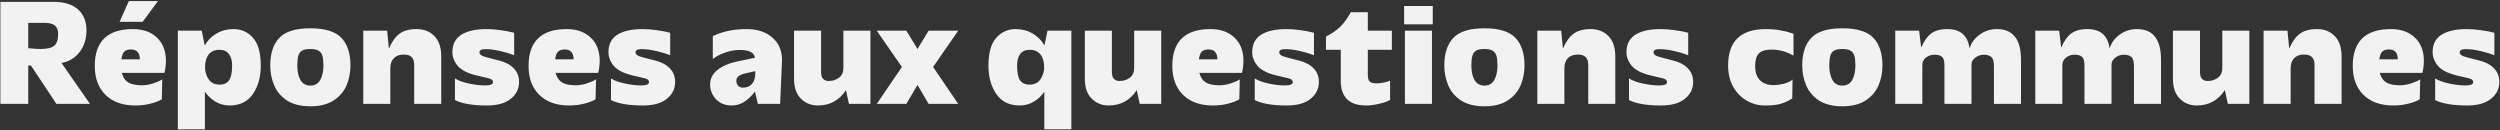 <svg width="1131" height="59" viewBox="0 0 1131 59" fill="none" xmlns="http://www.w3.org/2000/svg">
<rect x="0" y="0" width="1131" height="59" fill="#333333" stroke="none"/>
<path d="M40.712 47H25.52L14 29.648H12.776V47H0.176V0.848H24.224C29.12 0.848 32.816 2 35.312 4.304C37.856 6.608 39.128 9.728 39.128 13.664C39.128 17.504 38.096 20.792 36.032 23.528C33.968 26.216 31.232 27.872 27.824 28.496L40.712 47ZM12.776 21.8C15.176 22.04 17.024 22.16 18.32 22.16C21.248 22.16 23.312 21.68 24.512 20.72C25.712 19.712 26.312 17.96 26.312 15.464C26.312 13.688 25.832 12.392 24.872 11.576C23.912 10.76 22.376 10.352 20.264 10.352H12.776V21.8ZM60.159 13.16C64.719 13.16 68.343 14.456 71.031 17.048C73.719 19.592 75.063 23.096 75.063 27.56C75.063 29.192 74.847 30.992 74.415 32.96H55.119C55.599 34.928 56.559 36.368 57.999 37.28C59.487 38.144 61.503 38.576 64.047 38.576C65.823 38.576 67.527 38.312 69.159 37.784C70.791 37.256 72.207 36.632 73.407 35.912L73.191 44.912C72.087 45.632 70.431 46.28 68.223 46.856C66.063 47.432 63.735 47.72 61.239 47.72C55.479 47.72 50.967 46.112 47.703 42.896C44.487 39.68 42.879 35.336 42.879 29.864C42.879 18.728 48.639 13.16 60.159 13.16ZM63.255 26.84C63.255 25.352 62.919 24.248 62.247 23.528C61.623 22.76 60.615 22.376 59.223 22.376C57.927 22.376 56.943 22.688 56.271 23.312C55.599 23.936 55.143 25.112 54.903 26.84H63.255ZM71.463 0.488L64.551 9.848H54.111L58.287 0.488H71.463ZM105.659 13.16C109.259 13.16 112.211 14.504 114.515 17.192C116.819 19.832 117.971 23.984 117.971 29.648C117.971 34.832 116.771 39.152 114.371 42.608C111.971 46.016 108.467 47.72 103.859 47.72C101.411 47.72 99.203 47.096 97.235 45.848C95.267 44.6 93.755 43.136 92.699 41.456V58.52H80.459V13.88H91.259L92.627 20.576C93.923 18.272 95.699 16.472 97.955 15.176C100.211 13.832 102.779 13.16 105.659 13.16ZM99.467 38.288C101.291 38.288 102.659 37.664 103.571 36.416C104.531 35.12 105.011 32.84 105.011 29.576C105.011 27.416 104.531 25.712 103.571 24.464C102.659 23.168 101.219 22.52 99.251 22.52C97.331 22.52 95.819 23.096 94.715 24.248C93.659 25.4 93.035 26.984 92.843 29L92.771 31.16C92.963 33.032 93.563 34.688 94.571 36.128C95.627 37.568 97.259 38.288 99.467 38.288ZM126.366 17.12C129.102 14.24 133.782 12.8 140.406 12.8C147.03 12.8 151.71 14.24 154.446 17.12C157.182 20 158.55 24.176 158.55 29.648C158.55 32.768 157.974 35.72 156.822 38.504C155.67 41.288 153.726 43.592 150.99 45.416C148.302 47.192 144.774 48.08 140.406 48.08C136.038 48.08 132.486 47.192 129.75 45.416C127.062 43.592 125.142 41.288 123.99 38.504C122.838 35.72 122.262 32.768 122.262 29.648C122.262 24.176 123.63 20 126.366 17.12ZM135.942 36.2C136.902 37.88 138.39 38.72 140.406 38.72C142.422 38.72 143.91 37.88 144.87 36.2C145.83 34.472 146.31 32.288 146.31 29.648C146.31 27.776 146.166 26.336 145.878 25.328C145.59 24.272 145.014 23.48 144.15 22.952C143.334 22.424 142.086 22.16 140.406 22.16C138.726 22.16 137.454 22.424 136.59 22.952C135.774 23.48 135.222 24.272 134.934 25.328C134.646 26.384 134.502 27.848 134.502 29.72C134.502 32.36 134.982 34.52 135.942 36.2ZM176.582 30.872V47H164.342V13.88H175.142L175.934 22.016C177.278 18.848 178.886 16.592 180.758 15.248C182.63 13.856 185.174 13.16 188.39 13.16C191.798 13.16 194.51 14.216 196.526 16.328C198.59 18.44 199.622 21.512 199.622 25.544V47H187.382V29.36C187.382 27.776 186.998 26.6 186.23 25.832C185.51 25.064 184.286 24.68 182.558 24.68C180.686 24.68 179.222 25.232 178.166 26.336C177.11 27.392 176.582 28.904 176.582 30.872ZM205.82 35.48C207.308 36.44 209.396 37.208 212.084 37.784C214.772 38.36 217.268 38.648 219.572 38.648C221.876 38.648 223.028 38.144 223.028 37.136C223.028 36.704 222.884 36.368 222.596 36.128C222.308 35.84 221.78 35.6 221.012 35.408L215.828 34.184C211.7 33.224 208.796 31.784 207.116 29.864C205.484 27.896 204.668 25.784 204.668 23.528C204.668 20.072 205.988 17.48 208.628 15.752C211.316 14.024 215.156 13.16 220.148 13.16C222.212 13.16 224.348 13.328 226.556 13.664C228.764 13.952 230.78 14.336 232.604 14.816V24.968C230.588 24.2 228.404 23.552 226.052 23.024C223.7 22.496 221.564 22.232 219.644 22.232C218.684 22.232 217.988 22.352 217.556 22.592C217.124 22.832 216.908 23.216 216.908 23.744C216.908 24.128 217.124 24.512 217.556 24.896C217.988 25.232 218.828 25.568 220.076 25.904L225.908 27.416C228.74 28.136 230.924 29.312 232.46 30.944C234.044 32.576 234.836 34.616 234.836 37.064C234.836 40.136 233.588 42.68 231.092 44.696C228.644 46.712 225.02 47.72 220.22 47.72C213.884 47.72 209.084 46.904 205.82 45.272V35.48ZM256.401 13.16C260.961 13.16 264.585 14.456 267.273 17.048C269.961 19.592 271.305 23.096 271.305 27.56C271.305 29.192 271.089 30.992 270.657 32.96H251.361C251.841 34.928 252.801 36.368 254.241 37.28C255.729 38.144 257.745 38.576 260.289 38.576C262.065 38.576 263.769 38.312 265.401 37.784C267.033 37.256 268.449 36.632 269.649 35.912L269.433 44.912C268.329 45.632 266.673 46.28 264.465 46.856C262.305 47.432 259.977 47.72 257.481 47.72C251.721 47.72 247.209 46.112 243.945 42.896C240.729 39.68 239.121 35.336 239.121 29.864C239.121 18.728 244.881 13.16 256.401 13.16ZM259.497 26.84C259.497 25.352 259.161 24.248 258.489 23.528C257.865 22.76 256.857 22.376 255.465 22.376C254.169 22.376 253.185 22.688 252.513 23.312C251.841 23.936 251.385 25.112 251.145 26.84H259.497ZM276.414 35.48C277.902 36.44 279.99 37.208 282.678 37.784C285.366 38.36 287.862 38.648 290.166 38.648C292.47 38.648 293.622 38.144 293.622 37.136C293.622 36.704 293.478 36.368 293.19 36.128C292.902 35.84 292.374 35.6 291.606 35.408L286.422 34.184C282.294 33.224 279.39 31.784 277.71 29.864C276.078 27.896 275.262 25.784 275.262 23.528C275.262 20.072 276.582 17.48 279.222 15.752C281.91 14.024 285.75 13.16 290.742 13.16C292.806 13.16 294.942 13.328 297.15 13.664C299.358 13.952 301.374 14.336 303.198 14.816V24.968C301.182 24.2 298.998 23.552 296.646 23.024C294.294 22.496 292.158 22.232 290.238 22.232C289.278 22.232 288.582 22.352 288.15 22.592C287.718 22.832 287.502 23.216 287.502 23.744C287.502 24.128 287.718 24.512 288.15 24.896C288.582 25.232 289.422 25.568 290.67 25.904L296.502 27.416C299.334 28.136 301.518 29.312 303.054 30.944C304.638 32.576 305.43 34.616 305.43 37.064C305.43 40.136 304.182 42.68 301.686 44.696C299.238 46.712 295.614 47.72 290.814 47.72C284.478 47.72 279.678 46.904 276.414 45.272V35.48ZM337.734 13.16C342.582 13.16 346.47 14.432 349.398 16.976C352.326 19.472 353.79 22.904 353.79 27.272L352.926 47H342.846L341.55 41.456C339.918 43.52 338.262 45.08 336.582 46.136C334.95 47.192 333.054 47.72 330.894 47.72C328.926 47.72 327.198 47.264 325.71 46.352C324.27 45.44 323.166 44.264 322.398 42.824C321.63 41.384 321.246 39.896 321.246 38.36C321.246 35.624 322.35 33.392 324.558 31.664C326.766 29.888 329.718 28.616 333.414 27.848L341.55 26.12C341.166 23.768 338.886 22.592 334.71 22.592C332.502 22.592 330.246 23 327.942 23.816C325.686 24.632 323.862 25.592 322.47 26.696V16.328C325.11 15.128 327.606 14.312 329.958 13.88C332.31 13.4 334.902 13.16 337.734 13.16ZM336.15 39.656C337.878 39.656 339.222 39.104 340.182 38C341.19 36.848 341.694 35.216 341.694 33.104V32.168L336.942 33.248C334.398 33.872 333.126 34.928 333.126 36.416C333.126 37.424 333.39 38.216 333.918 38.792C334.494 39.368 335.238 39.656 336.15 39.656ZM381.543 30.8V13.88H393.783V47H384.063L382.695 40.736C381.399 42.848 379.671 44.552 377.511 45.848C375.351 47.096 372.855 47.72 370.023 47.72C366.951 47.72 364.383 46.688 362.319 44.624C360.255 42.56 359.223 39.56 359.223 35.624V13.88H371.463V32.672C371.463 33.968 371.751 34.952 372.327 35.624C372.951 36.296 373.815 36.632 374.919 36.632C376.695 36.632 378.231 36.152 379.527 35.192C380.871 34.184 381.543 32.72 381.543 30.8ZM410.033 13.88L415.073 22.16L420.113 13.88H433.505L422.129 30.296L433.505 47H420.113L415.073 38.432L410.033 47H396.641L408.017 30.296L396.641 13.88H410.033ZM484.688 13.88V58.52H472.448V41.456C471.392 43.136 469.88 44.6 467.912 45.848C465.944 47.096 463.736 47.72 461.288 47.72C456.68 47.72 453.176 46.016 450.776 42.608C448.376 39.152 447.176 34.832 447.176 29.648C447.176 23.984 448.328 19.832 450.632 17.192C452.936 14.504 455.888 13.16 459.488 13.16C462.368 13.16 464.936 13.832 467.192 15.176C469.448 16.472 471.224 18.272 472.52 20.576L473.888 13.88H484.688ZM465.68 38.288C467.888 38.288 469.496 37.568 470.504 36.128C471.56 34.688 472.184 33.032 472.376 31.16L472.304 29C472.112 26.984 471.464 25.4 470.36 24.248C469.304 23.096 467.816 22.52 465.896 22.52C463.928 22.52 462.464 23.168 461.504 24.464C460.592 25.712 460.136 27.416 460.136 29.576C460.136 32.84 460.592 35.12 461.504 36.416C462.464 37.664 463.856 38.288 465.68 38.288ZM513.098 30.8V13.88H525.338V47H515.618L514.25 40.736C512.954 42.848 511.226 44.552 509.066 45.848C506.906 47.096 504.41 47.72 501.578 47.72C498.506 47.72 495.938 46.688 493.874 44.624C491.81 42.56 490.778 39.56 490.778 35.624V13.88H503.018V32.672C503.018 33.968 503.306 34.952 503.882 35.624C504.506 36.296 505.37 36.632 506.474 36.632C508.25 36.632 509.786 36.152 511.082 35.192C512.426 34.184 513.098 32.72 513.098 30.8ZM547.635 13.16C552.195 13.16 555.819 14.456 558.507 17.048C561.195 19.592 562.539 23.096 562.539 27.56C562.539 29.192 562.323 30.992 561.891 32.96H542.595C543.075 34.928 544.035 36.368 545.475 37.28C546.963 38.144 548.979 38.576 551.523 38.576C553.299 38.576 555.003 38.312 556.635 37.784C558.267 37.256 559.683 36.632 560.883 35.912L560.667 44.912C559.563 45.632 557.907 46.28 555.699 46.856C553.539 47.432 551.211 47.72 548.715 47.72C542.955 47.72 538.443 46.112 535.179 42.896C531.963 39.68 530.355 35.336 530.355 29.864C530.355 18.728 536.115 13.16 547.635 13.16ZM550.731 26.84C550.731 25.352 550.395 24.248 549.723 23.528C549.099 22.76 548.091 22.376 546.699 22.376C545.403 22.376 544.419 22.688 543.747 23.312C543.075 23.936 542.619 25.112 542.379 26.84H550.731ZM567.648 35.48C569.136 36.44 571.224 37.208 573.912 37.784C576.6 38.36 579.096 38.648 581.4 38.648C583.704 38.648 584.856 38.144 584.856 37.136C584.856 36.704 584.712 36.368 584.424 36.128C584.136 35.84 583.608 35.6 582.84 35.408L577.656 34.184C573.528 33.224 570.624 31.784 568.944 29.864C567.312 27.896 566.496 25.784 566.496 23.528C566.496 20.072 567.816 17.48 570.456 15.752C573.144 14.024 576.984 13.16 581.976 13.16C584.04 13.16 586.176 13.328 588.384 13.664C590.592 13.952 592.608 14.336 594.432 14.816V24.968C592.416 24.2 590.232 23.552 587.88 23.024C585.528 22.496 583.392 22.232 581.472 22.232C580.512 22.232 579.816 22.352 579.384 22.592C578.952 22.832 578.736 23.216 578.736 23.744C578.736 24.128 578.952 24.512 579.384 24.896C579.816 25.232 580.656 25.568 581.904 25.904L587.736 27.416C590.568 28.136 592.752 29.312 594.288 30.944C595.872 32.576 596.664 34.616 596.664 37.064C596.664 40.136 595.416 42.68 592.92 44.696C590.472 46.712 586.848 47.72 582.048 47.72C575.712 47.72 570.912 46.904 567.648 45.272V35.48ZM599.869 16.544C602.749 15.056 604.957 13.52 606.493 11.936C608.077 10.352 609.613 8.216 611.101 5.528H618.805V13.88H629.677V22.52H618.805V33.968C618.805 35.408 619.093 36.392 619.669 36.92C620.293 37.448 621.301 37.712 622.693 37.712C624.661 37.712 626.725 37.304 628.885 36.488V45.2C627.877 45.824 626.269 46.4 624.061 46.928C621.853 47.456 619.861 47.72 618.085 47.72C614.149 47.72 611.245 46.76 609.373 44.84C607.501 42.92 606.565 40.232 606.565 36.776V22.52H599.869V16.544ZM635.22 2.72V11H648.18V2.72H635.22ZM647.82 13.88V47H635.58V13.88H647.82ZM657.506 17.12C660.242 14.24 664.922 12.8 671.546 12.8C678.17 12.8 682.85 14.24 685.586 17.12C688.322 20 689.69 24.176 689.69 29.648C689.69 32.768 689.114 35.72 687.962 38.504C686.81 41.288 684.866 43.592 682.13 45.416C679.442 47.192 675.914 48.08 671.546 48.08C667.178 48.08 663.626 47.192 660.89 45.416C658.202 43.592 656.282 41.288 655.13 38.504C653.978 35.72 653.402 32.768 653.402 29.648C653.402 24.176 654.77 20 657.506 17.12ZM667.082 36.2C668.042 37.88 669.53 38.72 671.546 38.72C673.562 38.72 675.05 37.88 676.01 36.2C676.97 34.472 677.45 32.288 677.45 29.648C677.45 27.776 677.306 26.336 677.018 25.328C676.73 24.272 676.154 23.48 675.29 22.952C674.474 22.424 673.226 22.16 671.546 22.16C669.866 22.16 668.594 22.424 667.73 22.952C666.914 23.48 666.362 24.272 666.074 25.328C665.786 26.384 665.642 27.848 665.642 29.72C665.642 32.36 666.122 34.52 667.082 36.2ZM707.723 30.872V47H695.483V13.88H706.283L707.075 22.016C708.419 18.848 710.027 16.592 711.899 15.248C713.771 13.856 716.315 13.16 719.531 13.16C722.939 13.16 725.651 14.216 727.667 16.328C729.731 18.44 730.763 21.512 730.763 25.544V47H718.523V29.36C718.523 27.776 718.139 26.6 717.371 25.832C716.651 25.064 715.427 24.68 713.699 24.68C711.827 24.68 710.363 25.232 709.307 26.336C708.251 27.392 707.723 28.904 707.723 30.872ZM736.96 35.48C738.448 36.44 740.536 37.208 743.224 37.784C745.912 38.36 748.408 38.648 750.712 38.648C753.016 38.648 754.168 38.144 754.168 37.136C754.168 36.704 754.024 36.368 753.736 36.128C753.448 35.84 752.92 35.6 752.152 35.408L746.968 34.184C742.84 33.224 739.936 31.784 738.256 29.864C736.624 27.896 735.808 25.784 735.808 23.528C735.808 20.072 737.128 17.48 739.768 15.752C742.456 14.024 746.296 13.16 751.288 13.16C753.352 13.16 755.488 13.328 757.696 13.664C759.904 13.952 761.92 14.336 763.744 14.816V24.968C761.728 24.2 759.544 23.552 757.192 23.024C754.84 22.496 752.704 22.232 750.784 22.232C749.824 22.232 749.128 22.352 748.696 22.592C748.264 22.832 748.048 23.216 748.048 23.744C748.048 24.128 748.264 24.512 748.696 24.896C749.128 25.232 749.968 25.568 751.216 25.904L757.048 27.416C759.88 28.136 762.064 29.312 763.6 30.944C765.184 32.576 765.976 34.616 765.976 37.064C765.976 40.136 764.728 42.68 762.232 44.696C759.784 46.712 756.16 47.72 751.36 47.72C745.024 47.72 740.224 46.904 736.96 45.272V35.48ZM811.385 25.184C808.313 23.36 805.001 22.448 801.449 22.448C798.761 22.448 796.841 23.024 795.689 24.176C794.585 25.328 794.033 27.224 794.033 29.864C794.033 32.744 794.777 34.904 796.265 36.344C797.801 37.784 799.769 38.504 802.169 38.504C803.657 38.504 805.241 38.312 806.921 37.928C808.601 37.496 809.945 36.848 810.953 35.984L810.809 44.552C809.081 45.656 807.305 46.472 805.481 47C803.705 47.48 801.353 47.72 798.425 47.72C795.449 47.72 792.689 46.976 790.145 45.488C787.601 44 785.561 41.888 784.025 39.152C782.537 36.416 781.793 33.248 781.793 29.648C781.793 18.656 787.481 13.16 798.857 13.16C803.225 13.16 807.401 13.856 811.385 15.248V25.184ZM819.436 17.12C822.172 14.24 826.852 12.8 833.476 12.8C840.1 12.8 844.78 14.24 847.516 17.12C850.252 20 851.62 24.176 851.62 29.648C851.62 32.768 851.044 35.72 849.892 38.504C848.74 41.288 846.796 43.592 844.06 45.416C841.372 47.192 837.844 48.08 833.476 48.08C829.108 48.08 825.556 47.192 822.82 45.416C820.132 43.592 818.212 41.288 817.06 38.504C815.908 35.72 815.332 32.768 815.332 29.648C815.332 24.176 816.7 20 819.436 17.12ZM829.012 36.2C829.972 37.88 831.46 38.72 833.476 38.72C835.492 38.72 836.98 37.88 837.94 36.2C838.9 34.472 839.38 32.288 839.38 29.648C839.38 27.776 839.236 26.336 838.948 25.328C838.66 24.272 838.084 23.48 837.22 22.952C836.404 22.424 835.156 22.16 833.476 22.16C831.796 22.16 830.524 22.424 829.66 22.952C828.844 23.48 828.292 24.272 828.004 25.328C827.716 26.384 827.572 27.848 827.572 29.72C827.572 32.36 828.052 34.52 829.012 36.2ZM903.349 13.16C907.045 13.16 909.781 14.312 911.557 16.616C913.381 18.872 914.293 22.352 914.293 27.056V47H902.053V29.864C902.053 27.752 901.645 26.384 900.829 25.76C900.013 25.088 898.933 24.752 897.589 24.752C896.005 24.752 894.661 25.208 893.557 26.12C892.453 27.032 891.901 28.04 891.901 29.144V47H879.661V29.648C879.661 27.584 879.277 26.264 878.509 25.688C877.789 25.064 876.709 24.752 875.269 24.752C873.637 24.752 872.293 25.208 871.237 26.12C870.181 26.984 869.653 28.088 869.653 29.432V47H857.413V13.88H868.213L869.149 21.584C870.301 18.752 871.765 16.64 873.541 15.248C875.317 13.856 877.789 13.16 880.957 13.16C886.909 13.16 890.269 16.088 891.037 21.944C891.757 19.448 893.269 17.36 895.573 15.68C897.877 14 900.469 13.16 903.349 13.16ZM966.7 13.16C970.396 13.16 973.132 14.312 974.908 16.616C976.732 18.872 977.644 22.352 977.644 27.056V47H965.404V29.864C965.404 27.752 964.996 26.384 964.18 25.76C963.364 25.088 962.284 24.752 960.94 24.752C959.356 24.752 958.012 25.208 956.908 26.12C955.804 27.032 955.252 28.04 955.252 29.144V47H943.012V29.648C943.012 27.584 942.628 26.264 941.86 25.688C941.14 25.064 940.06 24.752 938.62 24.752C936.988 24.752 935.644 25.208 934.588 26.12C933.532 26.984 933.004 28.088 933.004 29.432V47H920.764V13.88H931.564L932.5 21.584C933.652 18.752 935.116 16.64 936.892 15.248C938.668 13.856 941.14 13.16 944.308 13.16C950.26 13.16 953.62 16.088 954.388 21.944C955.108 19.448 956.62 17.36 958.924 15.68C961.228 14 963.82 13.16 966.7 13.16ZM1005.36 30.8V13.88H1017.6V47H1007.88L1006.51 40.736C1005.21 42.848 1003.48 44.552 1001.32 45.848C999.164 47.096 996.668 47.72 993.836 47.72C990.764 47.72 988.196 46.688 986.132 44.624C984.068 42.56 983.036 39.56 983.036 35.624V13.88H995.276V32.672C995.276 33.968 995.564 34.952 996.14 35.624C996.764 36.296 997.628 36.632 998.732 36.632C1000.51 36.632 1002.04 36.152 1003.34 35.192C1004.68 34.184 1005.36 32.72 1005.36 30.8ZM1036.29 30.872V47H1024.05V13.88H1034.85L1035.65 22.016C1036.99 18.848 1038.6 16.592 1040.47 15.248C1042.34 13.856 1044.89 13.16 1048.1 13.16C1051.51 13.16 1054.22 14.216 1056.24 16.328C1058.3 18.44 1059.33 21.512 1059.33 25.544V47H1047.09V29.36C1047.09 27.776 1046.71 26.6 1045.94 25.832C1045.22 25.064 1044 24.68 1042.27 24.68C1040.4 24.68 1038.93 25.232 1037.88 26.336C1036.82 27.392 1036.29 28.904 1036.29 30.872ZM1081.66 13.16C1086.22 13.16 1089.84 14.456 1092.53 17.048C1095.22 19.592 1096.56 23.096 1096.56 27.56C1096.56 29.192 1096.35 30.992 1095.91 32.96H1076.62C1077.1 34.928 1078.06 36.368 1079.5 37.28C1080.99 38.144 1083 38.576 1085.55 38.576C1087.32 38.576 1089.03 38.312 1090.66 37.784C1092.29 37.256 1093.71 36.632 1094.91 35.912L1094.69 44.912C1093.59 45.632 1091.93 46.28 1089.72 46.856C1087.56 47.432 1085.23 47.72 1082.74 47.72C1076.98 47.72 1072.47 46.112 1069.2 42.896C1065.99 39.68 1064.38 35.336 1064.38 29.864C1064.38 18.728 1070.14 13.16 1081.66 13.16ZM1084.75 26.84C1084.75 25.352 1084.42 24.248 1083.75 23.528C1083.12 22.76 1082.11 22.376 1080.72 22.376C1079.43 22.376 1078.44 22.688 1077.77 23.312C1077.1 23.936 1076.64 25.112 1076.4 26.84H1084.75ZM1101.67 35.48C1103.16 36.44 1105.25 37.208 1107.94 37.784C1110.62 38.36 1113.12 38.648 1115.42 38.648C1117.73 38.648 1118.88 38.144 1118.88 37.136C1118.88 36.704 1118.74 36.368 1118.45 36.128C1118.16 35.84 1117.63 35.6 1116.86 35.408L1111.68 34.184C1107.55 33.224 1104.65 31.784 1102.97 29.864C1101.34 27.896 1100.52 25.784 1100.52 23.528C1100.52 20.072 1101.84 17.48 1104.48 15.752C1107.17 14.024 1111.01 13.16 1116 13.16C1118.06 13.16 1120.2 13.328 1122.41 13.664C1124.62 13.952 1126.63 14.336 1128.46 14.816V24.968C1126.44 24.2 1124.26 23.552 1121.9 23.024C1119.55 22.496 1117.42 22.232 1115.5 22.232C1114.54 22.232 1113.84 22.352 1113.41 22.592C1112.98 22.832 1112.76 23.216 1112.76 23.744C1112.76 24.128 1112.98 24.512 1113.41 24.896C1113.84 25.232 1114.68 25.568 1115.93 25.904L1121.76 27.416C1124.59 28.136 1126.78 29.312 1128.31 30.944C1129.9 32.576 1130.69 34.616 1130.69 37.064C1130.69 40.136 1129.44 42.68 1126.94 44.696C1124.5 46.712 1120.87 47.72 1116.07 47.72C1109.74 47.72 1104.94 46.904 1101.67 45.272V35.48Z" fill="#F2F2F2"/>
</svg>
